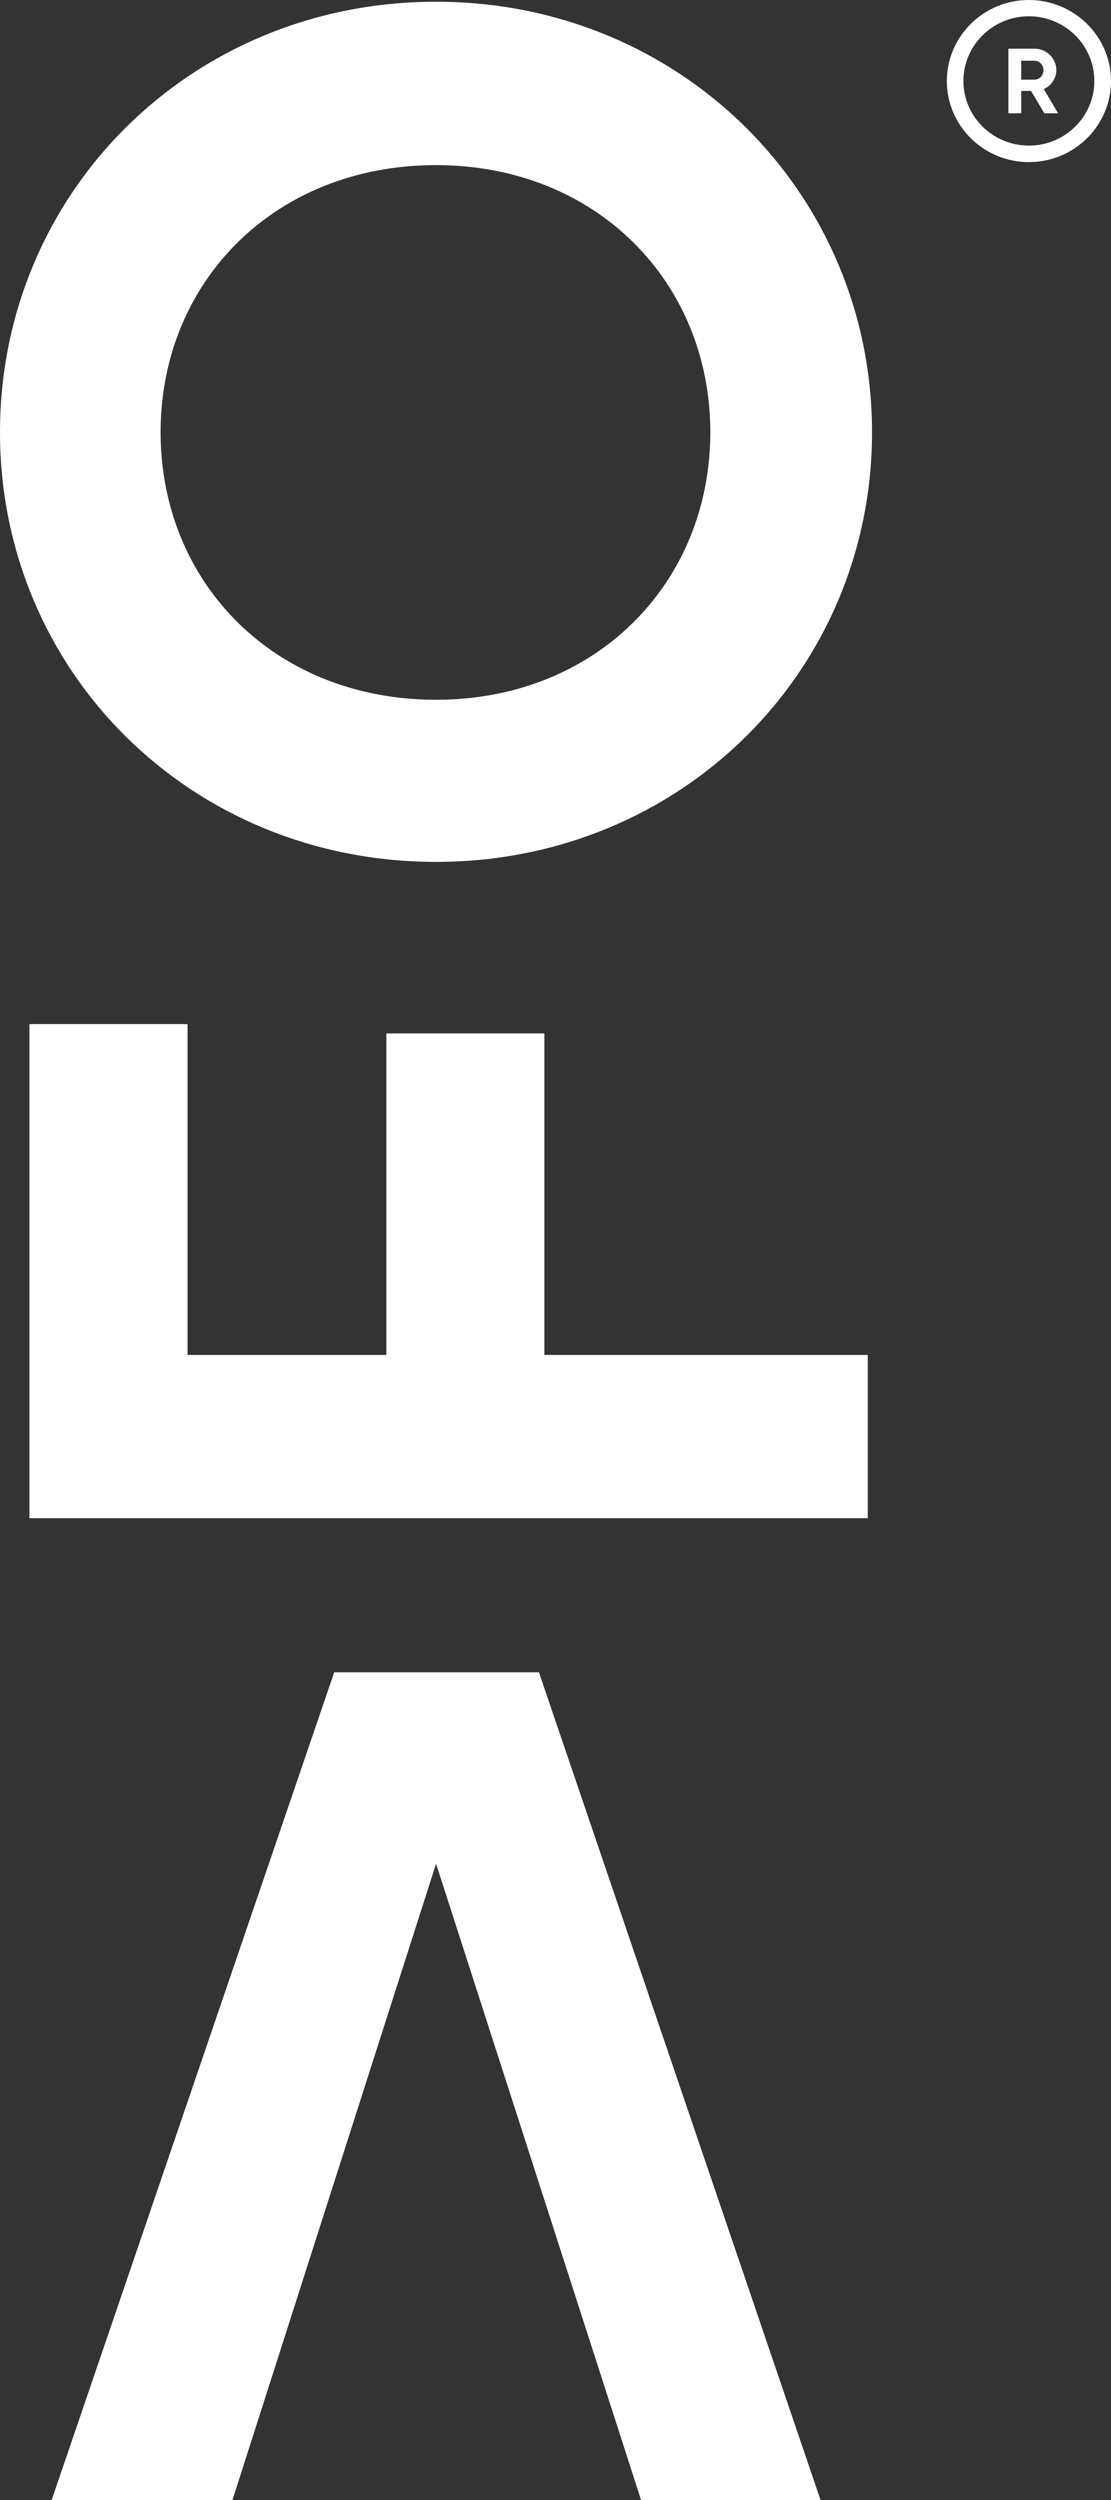 <?xml version="1.0" encoding="utf-8"?>
<!-- Generator: Adobe Illustrator 16.0.4, SVG Export Plug-In . SVG Version: 6.00 Build 0)  -->
<!DOCTYPE svg PUBLIC "-//W3C//DTD SVG 1.1//EN" "http://www.w3.org/Graphics/SVG/1.1/DTD/svg11.dtd">
<svg version="1.1" id="Ebene_1" xmlns="http://www.w3.org/2000/svg" xmlns:xlink="http://www.w3.org/1999/xlink" x="0px" y="0px"
	 width="20px" height="45px" viewBox="0 0 20 45" enable-background="new 0 0 20 45" xml:space="preserve">
<rect x="0" y="0" width="20" height="45" fill="#333333" stroke="none"/>
<g>
	<g>
		<path fill="#FFFFFF" d="M18.561,1.637h-0.177V2.04h-0.231V0.876h0.468c0.22,0,0.395,0.176,0.395,0.386
			c0,0.147-0.092,0.28-0.226,0.342l0.258,0.436h-0.248L18.561,1.637z M18.384,1.434h0.236c0.091,0,0.164-0.074,0.164-0.172
			c0-0.095-0.073-0.169-0.164-0.169h-0.236V1.434z"/>
	</g>
	<path fill="#FFFFFF" d="M18.522,2.918c-0.817,0-1.477-0.655-1.477-1.461C17.046,0.656,17.705,0,18.522,0
		C19.336,0,20,0.656,20,1.457C20,2.264,19.336,2.918,18.522,2.918z M18.522,0.293c-0.651,0-1.179,0.524-1.179,1.164
		c0,0.64,0.527,1.164,1.179,1.164S19.7,2.097,19.7,1.457C19.7,0.817,19.174,0.293,18.522,0.293z"/>
</g>
<g>
	<path fill="#FFFFFF" d="M7.85,15.514C3.43,15.514,0,12.083,0,7.78c0-4.301,3.43-7.749,7.85-7.749c4.402,0,7.848,3.448,7.848,7.749
		C15.698,12.083,12.252,15.514,7.85,15.514z M7.85,2.972c-2.91,0-4.959,2.105-4.959,4.808c0,2.708,2.049,4.816,4.959,4.816
		c2.885,0,4.937-2.107,4.937-4.816C12.787,5.078,10.735,2.972,7.85,2.972z"/>
	<path fill="#FFFFFF" d="M14.771,45H11.54L7.85,33.547L4.185,45H0.93l5.086-14.898h3.686L14.771,45z"/>
	<path fill="#FFFFFF" d="M3.376,24.389h3.579v-5.787H9.8v5.787h5.821v2.939H0.53v-8.894h2.846V24.389z"/>
</g>
</svg>

